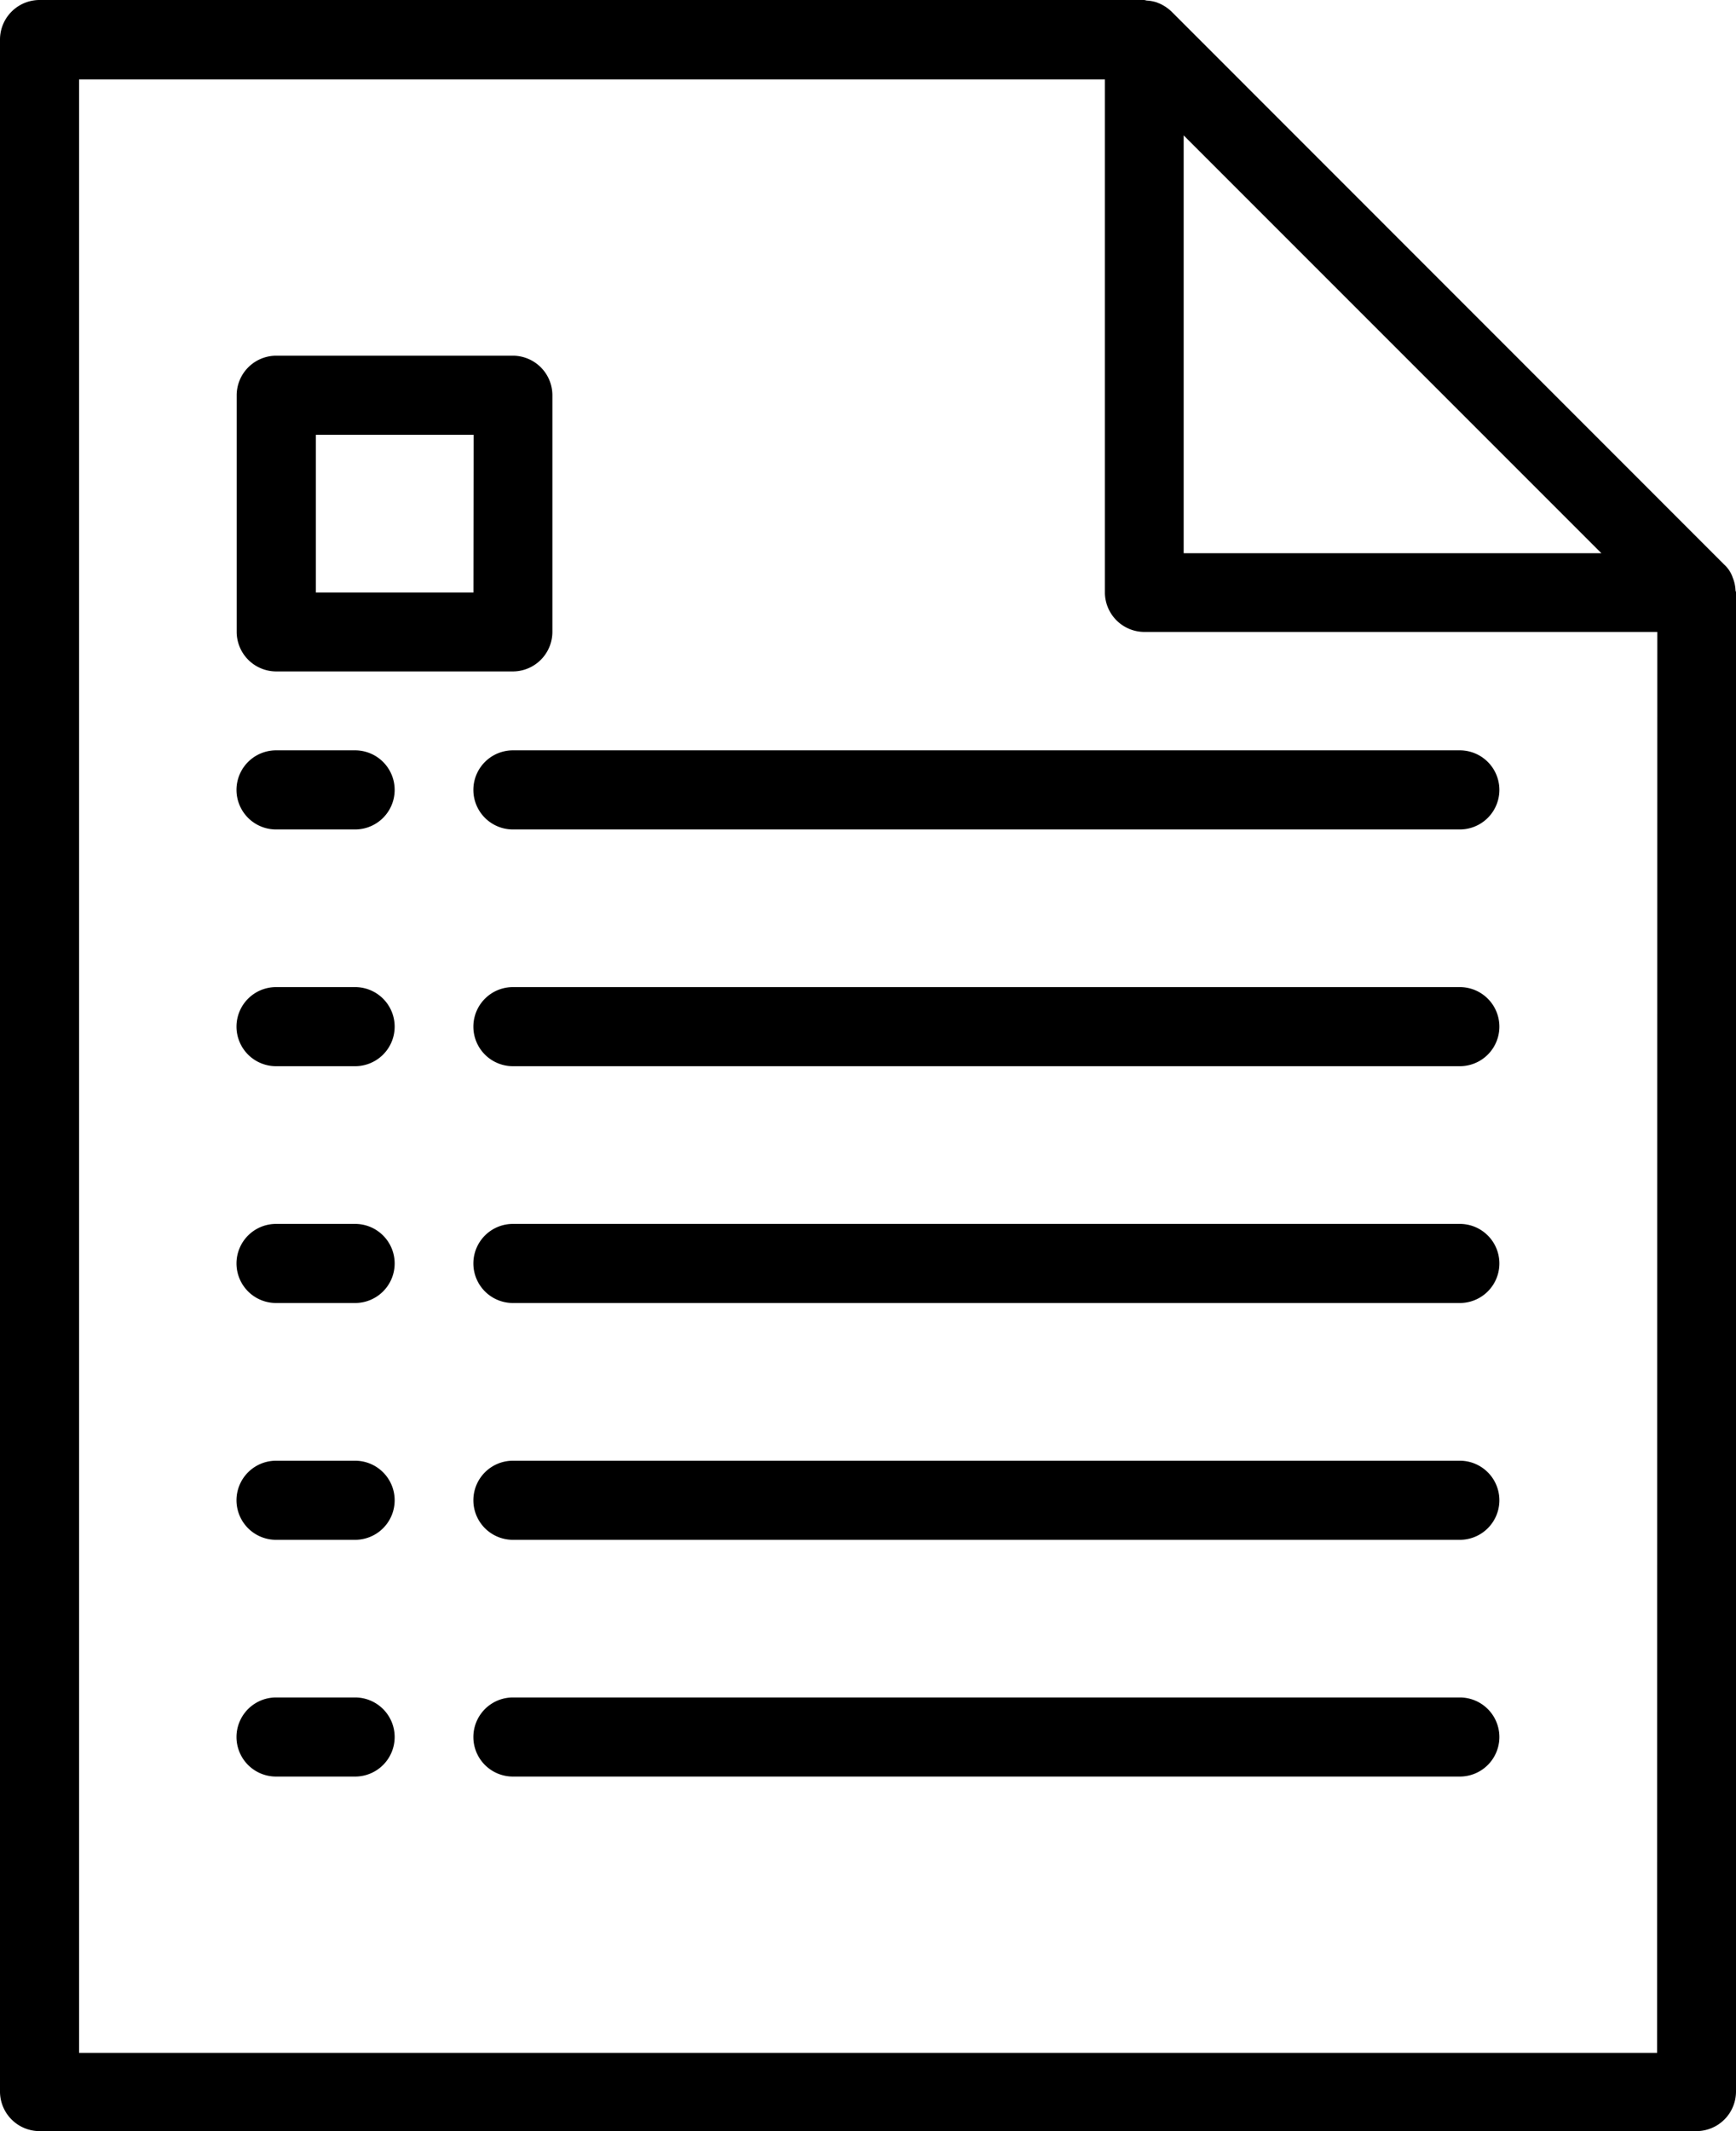 <svg xmlns="http://www.w3.org/2000/svg" width="28.539" height="35.025" viewBox="0 0 28.539 35.025">
  <g id="document" transform="translate(-88 0.1)">
    <g id="Groupe_657" data-name="Groupe 657" transform="translate(91.892 27.798)">
      <g id="Groupe_656" data-name="Groupe 656" transform="translate(0)">
        <path id="Tracé_867" data-name="Tracé 867" d="M137.946,344h-1.3a.649.649,0,1,0,0,1.3h1.3a.649.649,0,1,0,0-1.3Z" transform="translate(-136 -344)"/>
      </g>
    </g>
    <g id="Groupe_659" data-name="Groupe 659" transform="translate(95.783 27.798)">
      <g id="Groupe_658" data-name="Groupe 658" transform="translate(0)">
        <path id="Tracé_868" data-name="Tracé 868" d="M200.215,344H184.649a.649.649,0,1,0,0,1.3h15.567a.649.649,0,1,0,0-1.3Z" transform="translate(-184 -344)"/>
      </g>
    </g>
    <g id="Groupe_661" data-name="Groupe 661" transform="translate(91.892 23.907)">
      <g id="Groupe_660" data-name="Groupe 660" transform="translate(0)">
        <path id="Tracé_869" data-name="Tracé 869" d="M137.946,296h-1.3a.649.649,0,1,0,0,1.3h1.3a.649.649,0,1,0,0-1.3Z" transform="translate(-136 -296)"/>
      </g>
    </g>
    <g id="Groupe_663" data-name="Groupe 663" transform="translate(95.783 23.907)">
      <g id="Groupe_662" data-name="Groupe 662" transform="translate(0)">
        <path id="Tracé_870" data-name="Tracé 870" d="M200.215,296H184.649a.649.649,0,1,0,0,1.3h15.567a.649.649,0,1,0,0-1.3Z" transform="translate(-184 -296)"/>
      </g>
    </g>
    <g id="Groupe_665" data-name="Groupe 665" transform="translate(91.892 20.015)">
      <g id="Groupe_664" data-name="Groupe 664" transform="translate(0)">
        <path id="Tracé_871" data-name="Tracé 871" d="M137.946,248h-1.3a.649.649,0,1,0,0,1.3h1.3a.649.649,0,1,0,0-1.3Z" transform="translate(-136 -248)"/>
      </g>
    </g>
    <g id="Groupe_667" data-name="Groupe 667" transform="translate(95.783 20.015)">
      <g id="Groupe_666" data-name="Groupe 666" transform="translate(0)">
        <path id="Tracé_872" data-name="Tracé 872" d="M200.215,248H184.649a.649.649,0,1,0,0,1.3h15.567a.649.649,0,1,0,0-1.3Z" transform="translate(-184 -248)"/>
      </g>
    </g>
    <g id="Groupe_669" data-name="Groupe 669" transform="translate(91.892 16.123)">
      <g id="Groupe_668" data-name="Groupe 668" transform="translate(0)">
        <path id="Tracé_873" data-name="Tracé 873" d="M137.946,200h-1.3a.649.649,0,1,0,0,1.3h1.3a.649.649,0,1,0,0-1.3Z" transform="translate(-136 -200)"/>
      </g>
    </g>
    <g id="Groupe_671" data-name="Groupe 671" transform="translate(95.783 16.123)">
      <g id="Groupe_670" data-name="Groupe 670" transform="translate(0)">
        <path id="Tracé_874" data-name="Tracé 874" d="M200.215,200H184.649a.649.649,0,1,0,0,1.3h15.567a.649.649,0,1,0,0-1.3Z" transform="translate(-184 -200)"/>
      </g>
    </g>
    <g id="Groupe_673" data-name="Groupe 673" transform="translate(91.892 12.232)">
      <g id="Groupe_672" data-name="Groupe 672" transform="translate(0)">
        <path id="Tracé_875" data-name="Tracé 875" d="M137.946,152h-1.3a.649.649,0,1,0,0,1.3h1.3a.649.649,0,1,0,0-1.3Z" transform="translate(-136 -152)"/>
      </g>
    </g>
    <g id="Groupe_675" data-name="Groupe 675" transform="translate(95.783 12.232)">
      <g id="Groupe_674" data-name="Groupe 674" transform="translate(0)">
        <path id="Tracé_876" data-name="Tracé 876" d="M200.215,152H184.649a.649.649,0,1,0,0,1.3h15.567a.649.649,0,1,0,0-1.3Z" transform="translate(-184 -152)"/>
      </g>
    </g>
    <g id="Groupe_677" data-name="Groupe 677" transform="translate(91.892 5.746)">
      <g id="Groupe_676" data-name="Groupe 676" transform="translate(0)">
        <path id="Tracé_877" data-name="Tracé 877" d="M140.54,72h-3.892a.651.651,0,0,0-.649.649V76.54a.651.651,0,0,0,.649.649h3.892a.651.651,0,0,0,.649-.649V72.649A.651.651,0,0,0,140.54,72Zm-.649,3.892H137.3V73.3h2.594Z" transform="translate(-136 -72)"/>
      </g>
    </g>
    <path id="Tracé_878" data-name="Tracé 878" d="M116.531,9.6a.632.632,0,0,0-.032-.17c-.008-.024-.016-.041-.024-.065a.514.514,0,0,0-.13-.186L107.264.095a.7.7,0,0,0-.186-.13c-.016-.008-.041-.016-.057-.024a.632.632,0,0,0-.17-.032A.35.35,0,0,0,106.81-.1H88.649A.651.651,0,0,0,88,.549V34.276a.651.651,0,0,0,.649.649H115.89a.651.651,0,0,0,.649-.649V9.637C116.539,9.621,116.531,9.613,116.531,9.6Zm-9.072-7.475,6.867,6.867h-6.867Zm7.783,31.514H89.3V1.205h16.864V9.637a.651.651,0,0,0,.649.649h8.432Z" transform="translate(0 0)"/>
  </g>
</svg>
